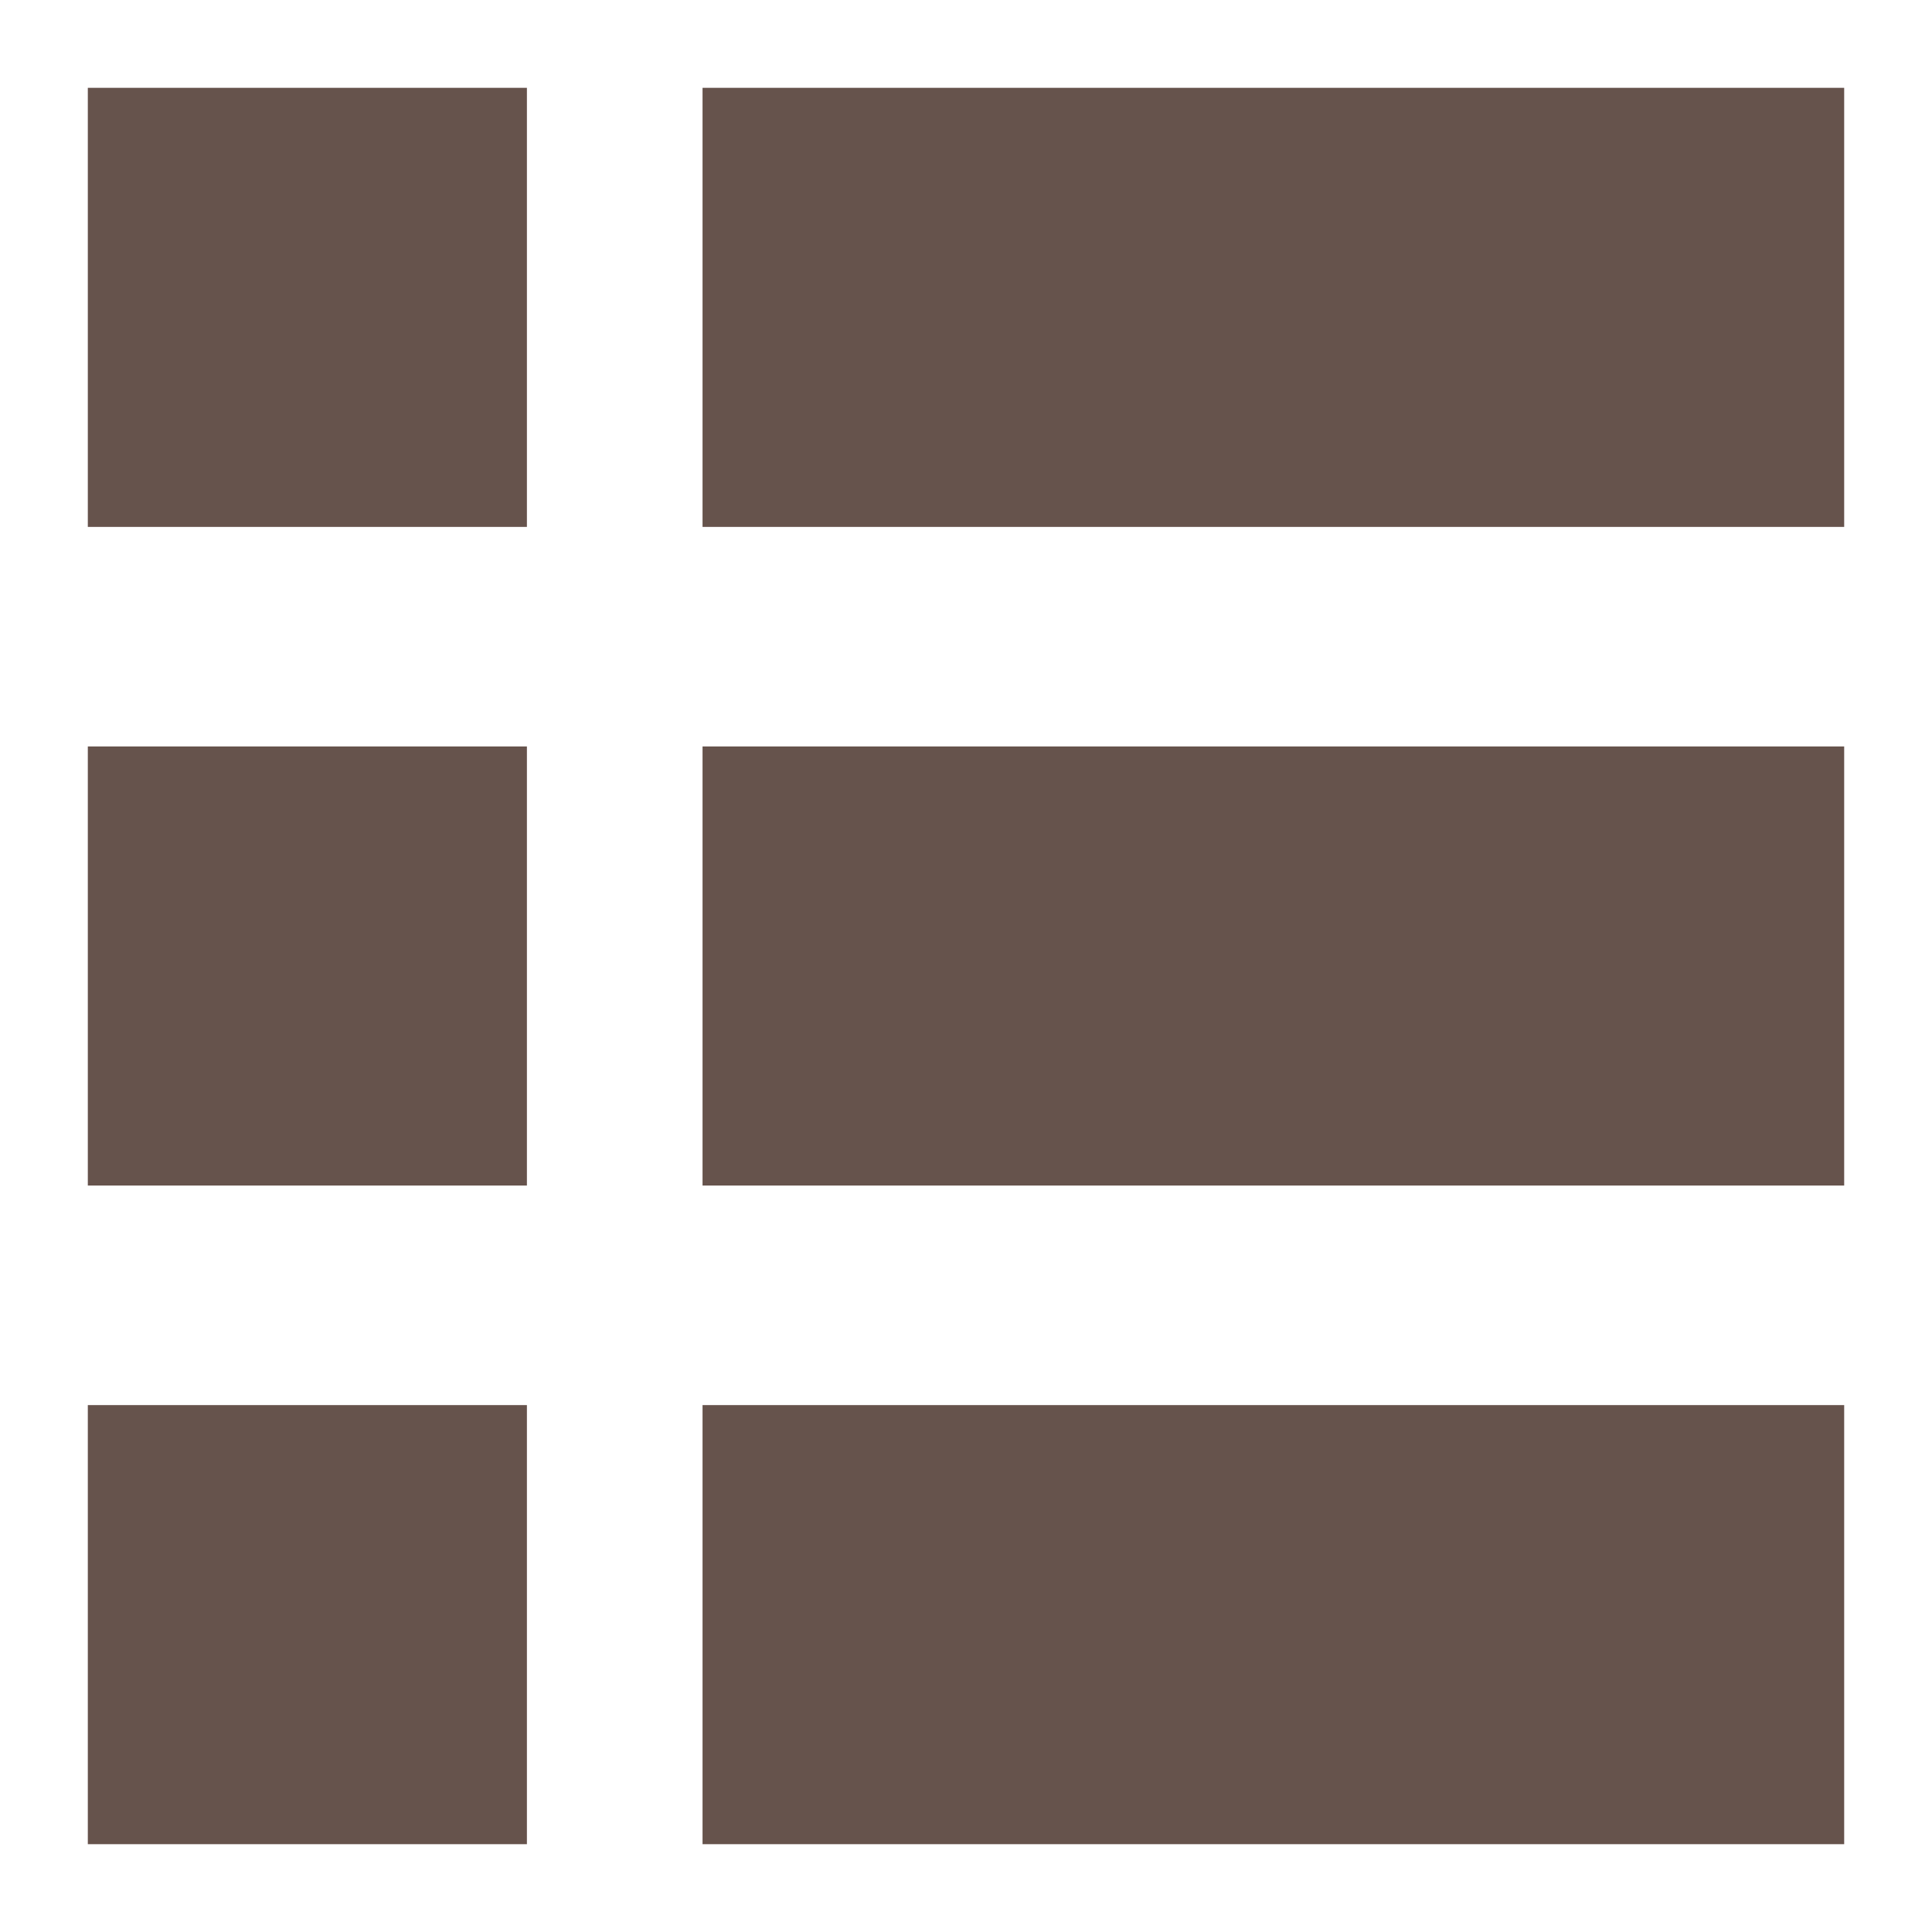 <?xml version="1.0" encoding="utf-8"?>
<!-- Generator: Adobe Illustrator 22.0.1, SVG Export Plug-In . SVG Version: 6.00 Build 0)  -->
<svg version="1.1" id="레이어_1" xmlns="http://www.w3.org/2000/svg" xmlns:xlink="http://www.w3.org/1999/xlink" x="0px"
	 y="0px" viewBox="0 0 22 22" style="enable-background:new 0 0 22 22;" xml:space="preserve">
<style type="text/css">
	.st0{display:none;}
	.st1{display:inline;}
	.st2{opacity:0.54;fill:#66544D;enable-background:new    ;}
	.st3{fill:#66534C;enable-background:new    ;}
</style>
<g id="레이어_1_1_" class="st0">
	<g class="st1">
		<rect x="1" y="1" class="st2" width="9" height="9"/>
		<rect x="12" y="1" class="st2" width="9" height="9"/>
		<rect x="1" y="12" class="st2" width="9" height="9"/>
		<rect x="12" y="12" class="st2" width="9" height="9"/>
	</g>
</g>
<g>
	<rect x="1" y="1" class="st3" width="5" height="5"/>
	<rect x="8" y="1" class="st3" width="13" height="5"/>
	<rect x="1" y="8.5" class="st3" width="5" height="5"/>
	<rect x="8" y="8.5" class="st3" width="13" height="5"/>
	<rect x="1" y="16" class="st3" width="5" height="5"/>
	<rect x="8" y="16" class="st3" width="13" height="5"/>
</g>
</svg>
